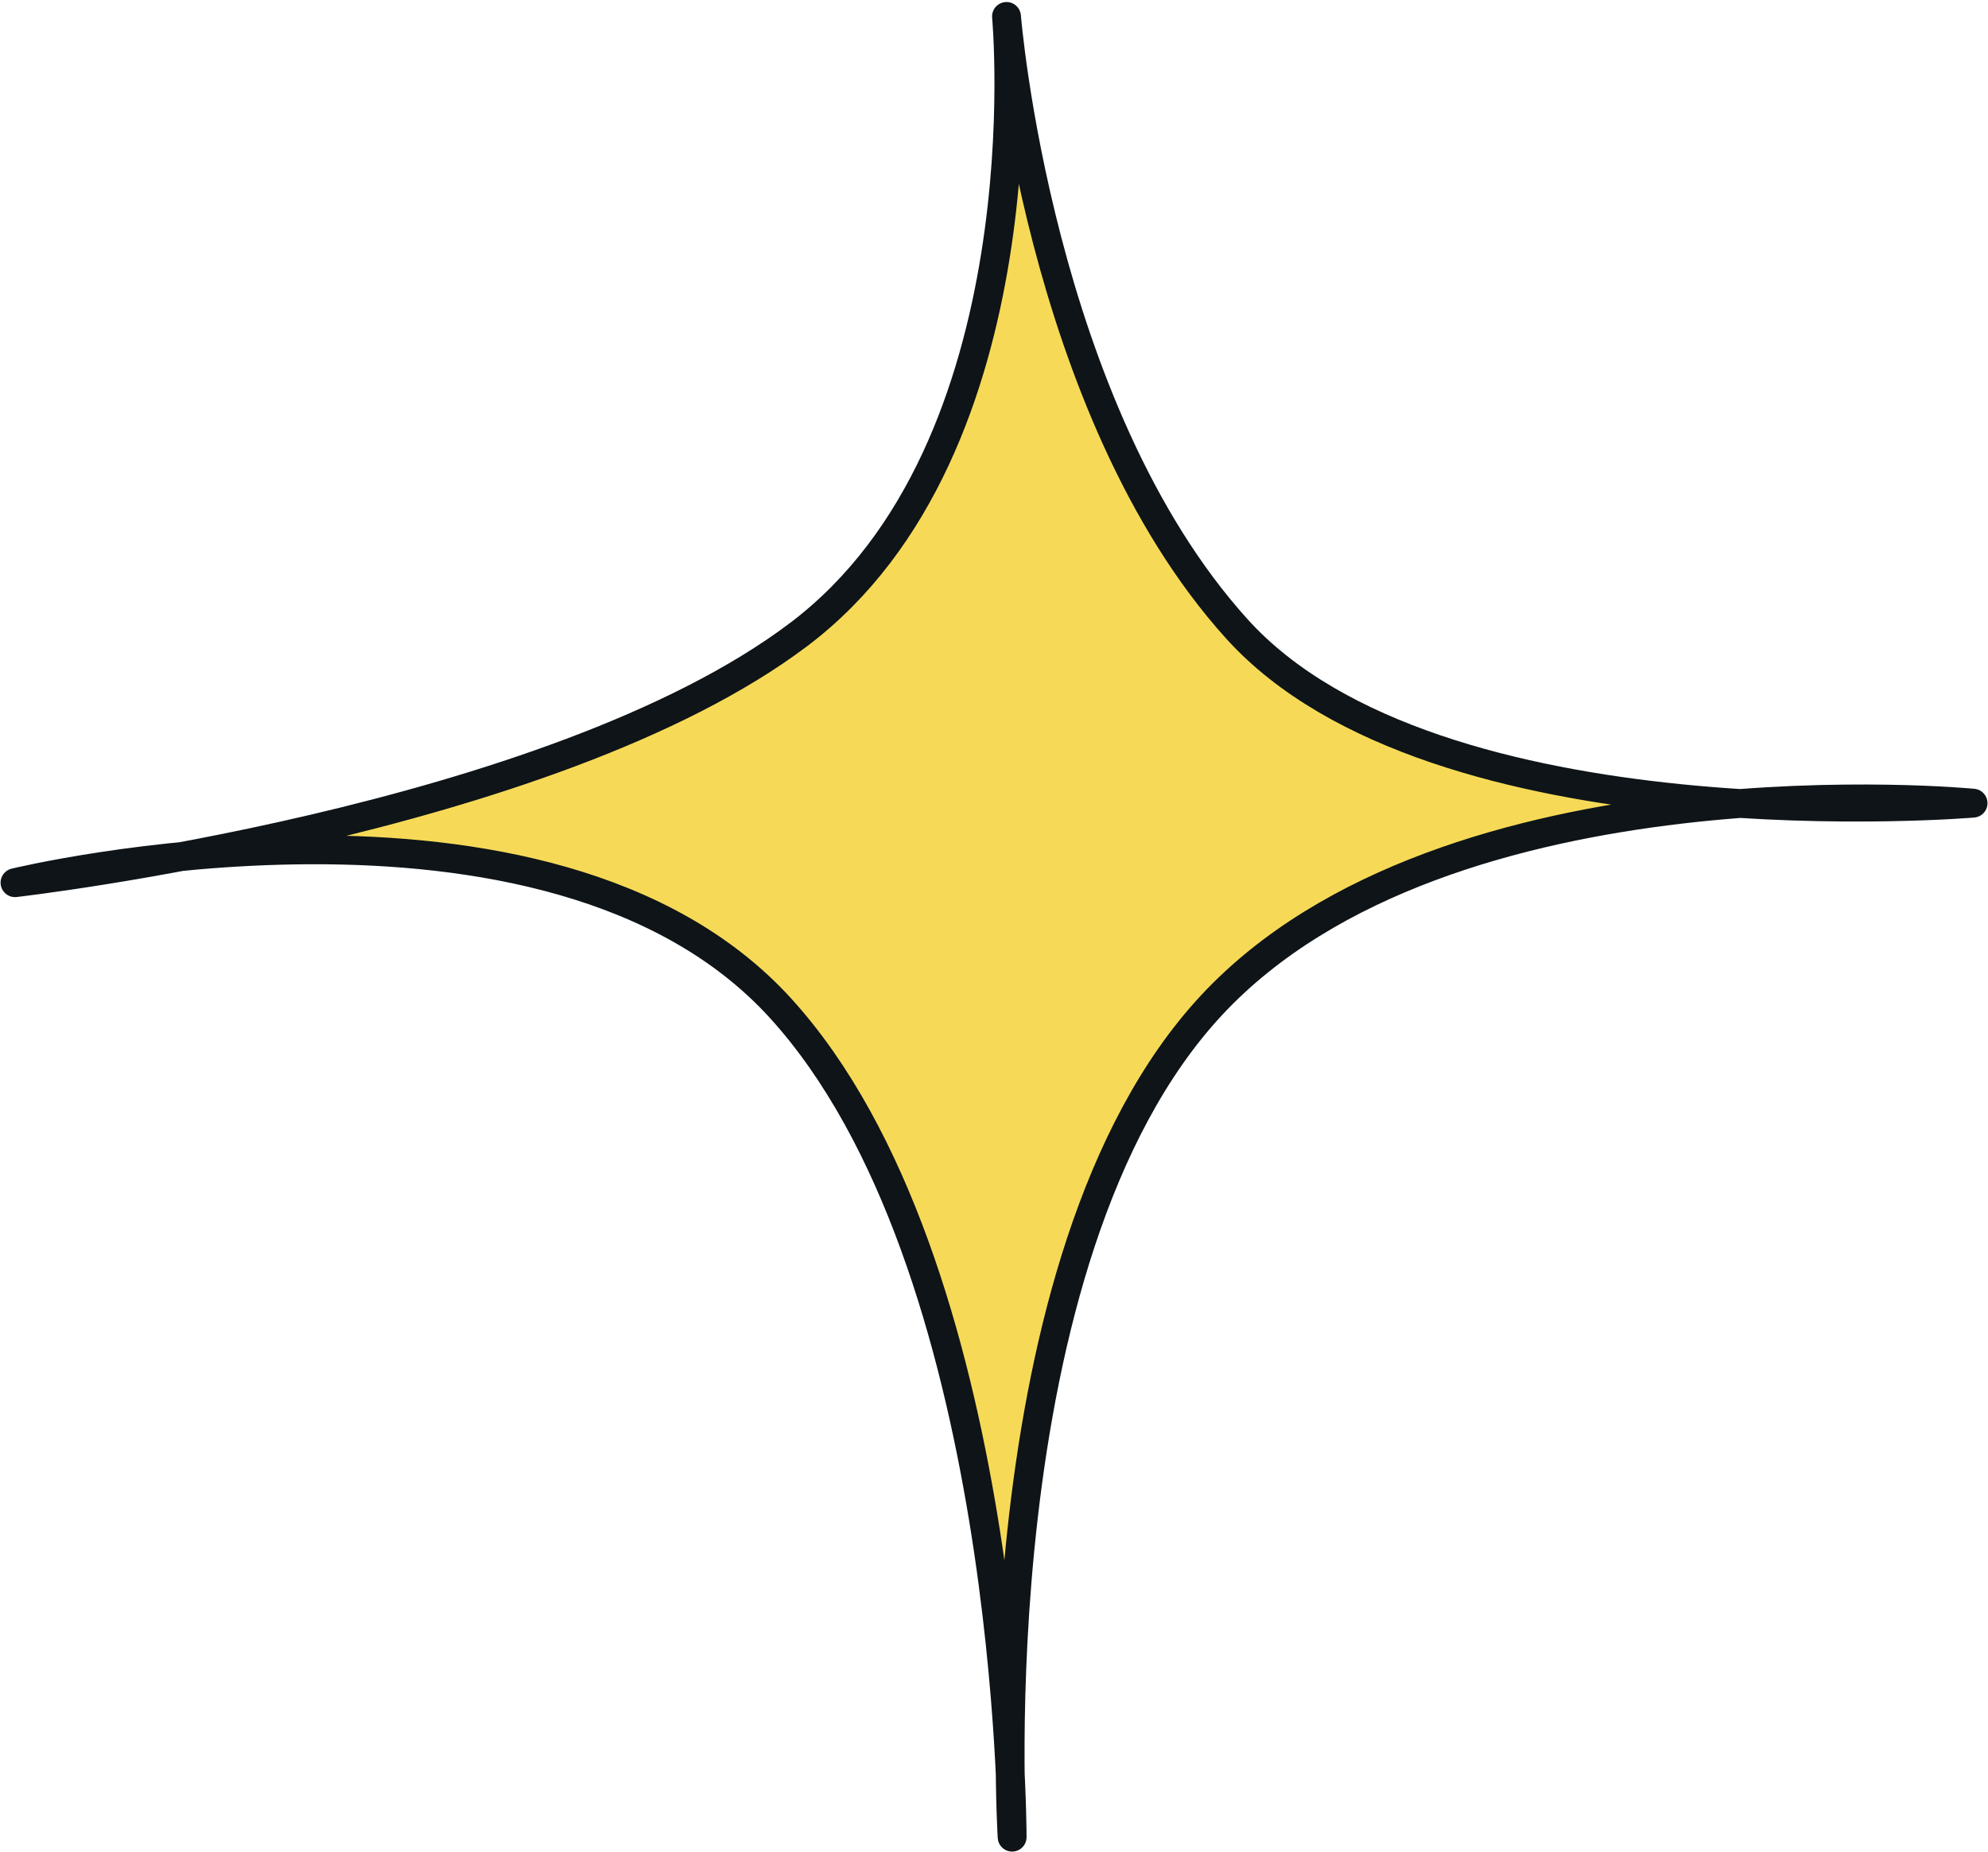 <?xml version="1.0" encoding="UTF-8"?> <svg xmlns="http://www.w3.org/2000/svg" width="689" height="642" viewBox="0 0 689 642" fill="none"> <path fill-rule="evenodd" clip-rule="evenodd" d="M5.203 305.924C5.203 305.924 190.133 261.039 270.543 349.456C350.953 437.874 350.783 636.722 350.783 636.722C350.783 636.722 338.213 436.085 419.923 348.359C501.633 260.633 683.823 278.364 683.823 278.364C683.823 278.364 497.603 294.222 428.693 217.988C359.773 141.755 348.833 5.7 348.833 5.7C348.833 5.7 362.683 155.105 276.773 219.936C190.863 284.767 5.203 305.924 5.203 305.924Z" fill="#F6DA57" stroke="#0E1418" stroke-width="10" stroke-linecap="round" stroke-linejoin="round"></path> </svg> 
